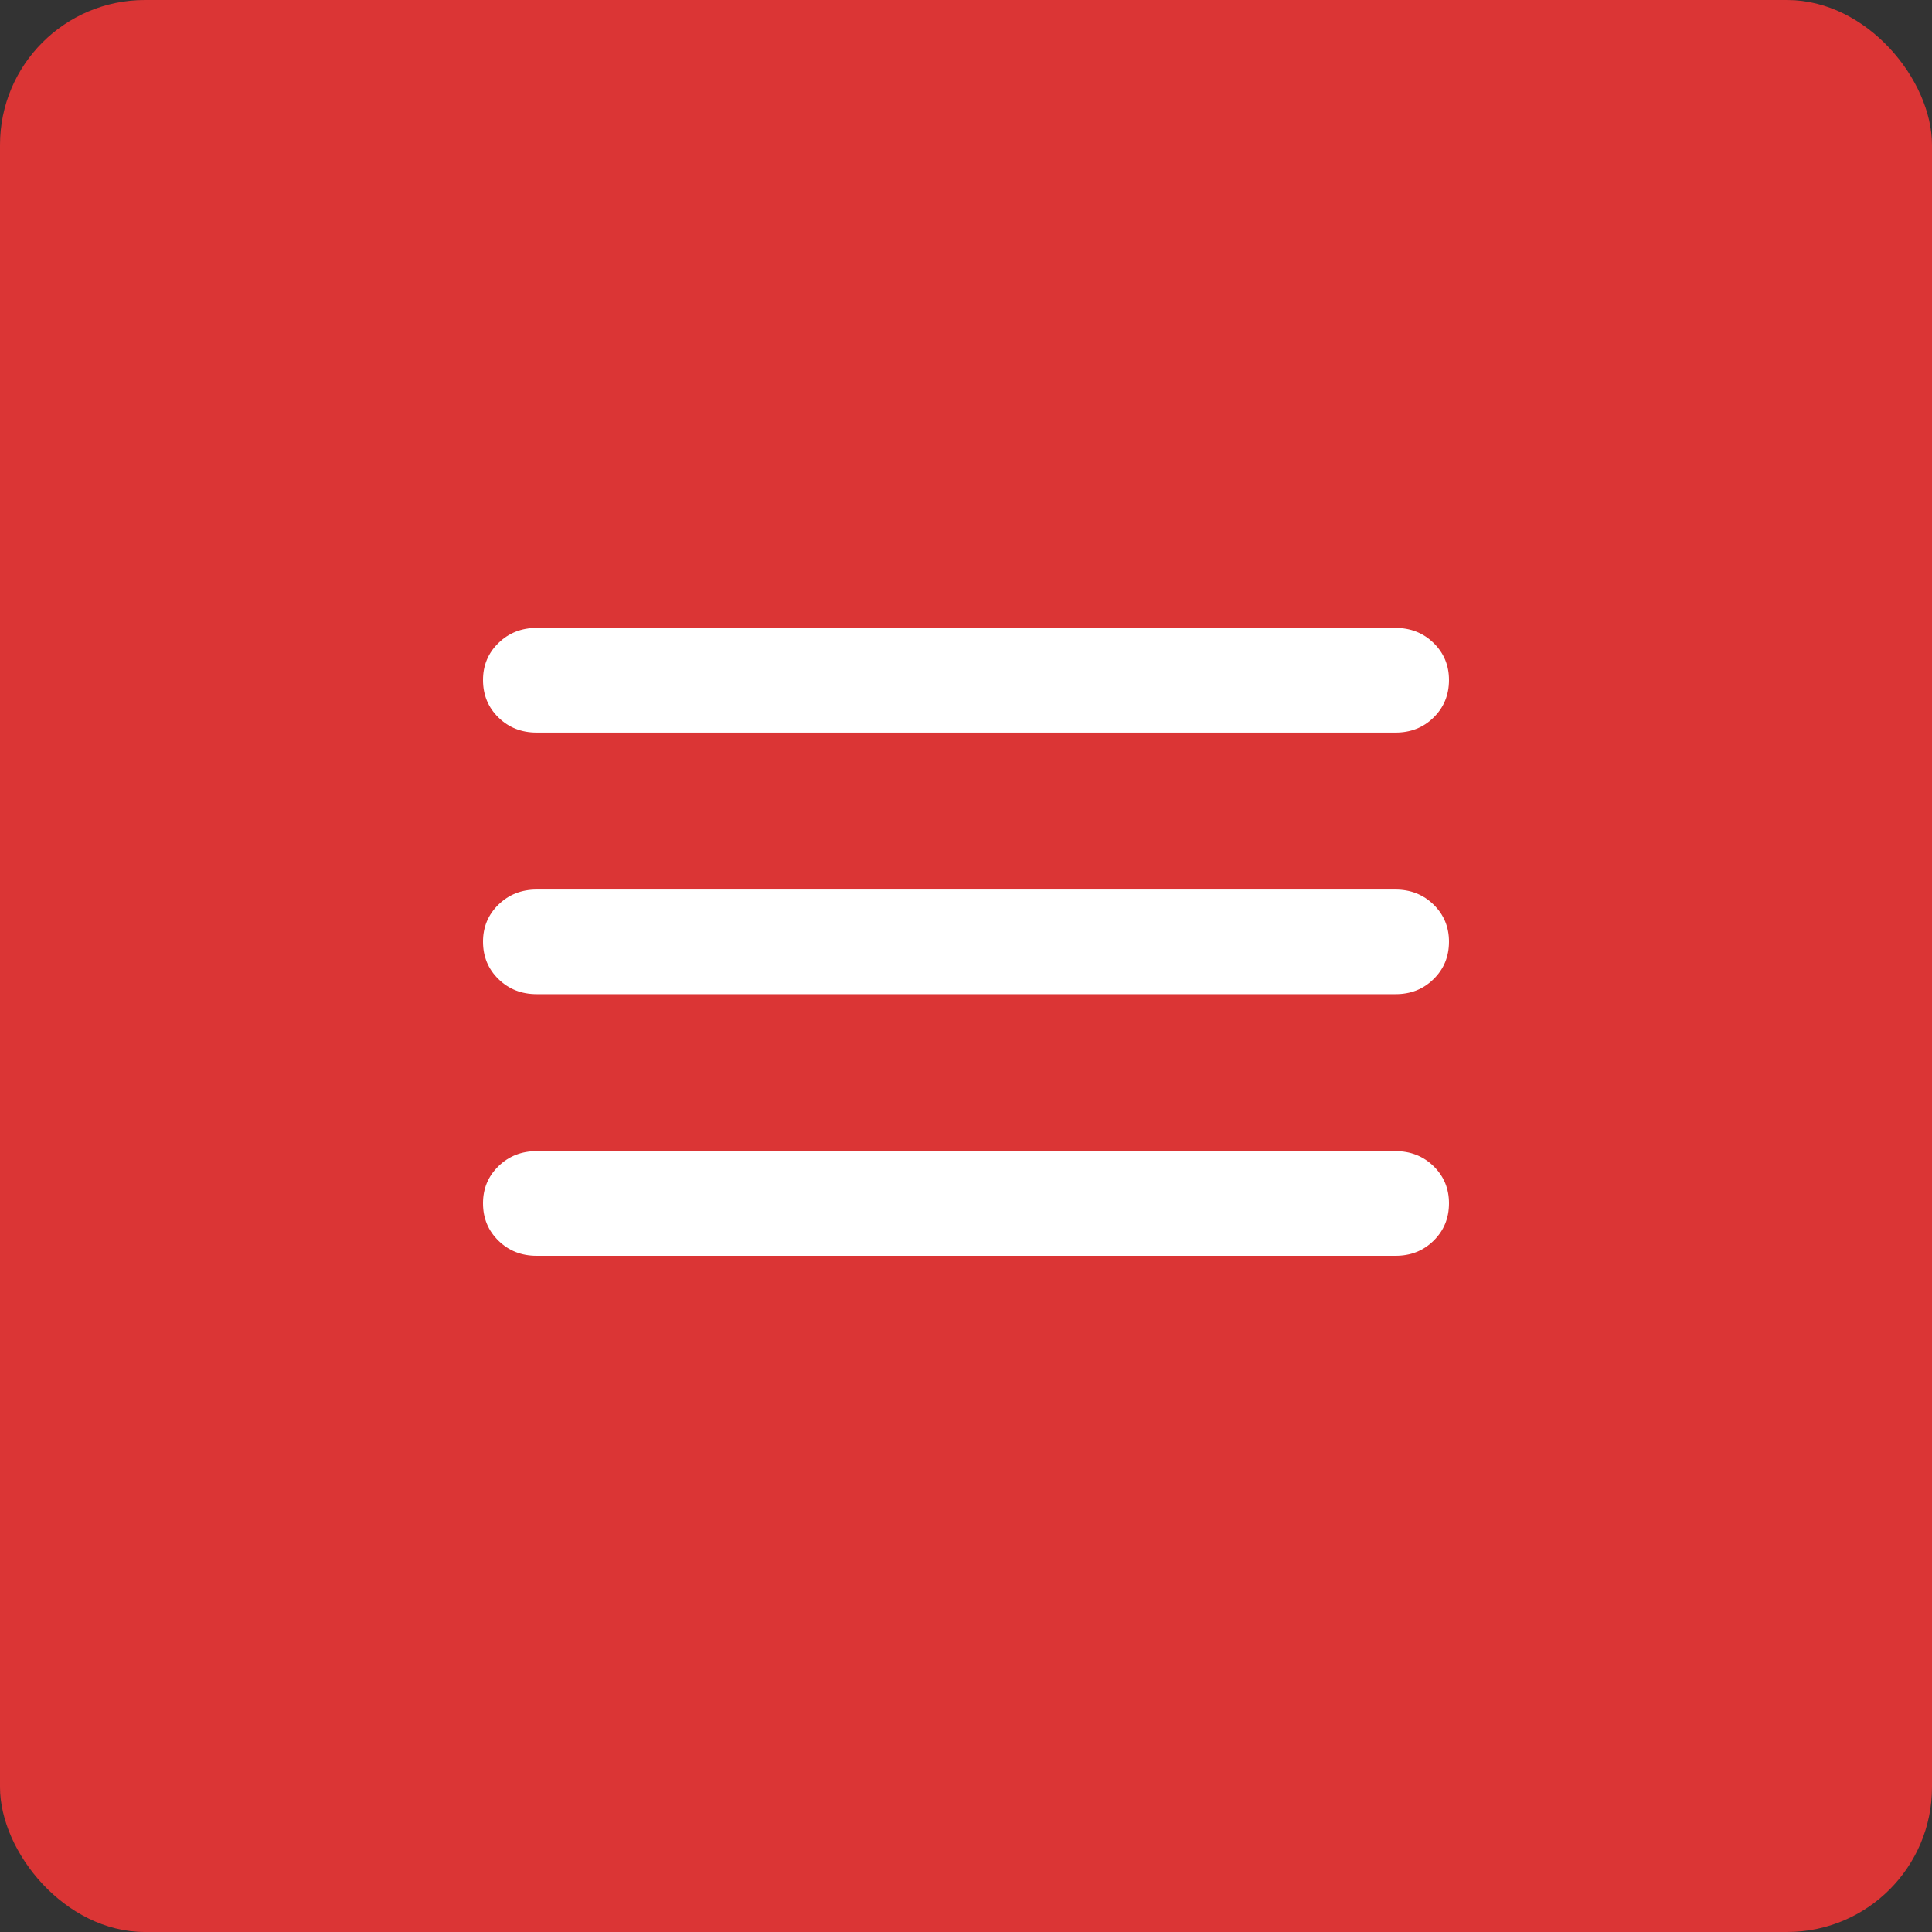 <?xml version="1.0" encoding="UTF-8"?> <svg xmlns="http://www.w3.org/2000/svg" width="40" height="40" viewBox="0 0 40 40" fill="none"><rect x="0" y="0" width="40" height="40" fill="#333333" stroke="none"/><rect width="40" height="40" rx="3" fill="#DB3535"></rect><path d="M11.111 26C10.796 26 10.533 25.896 10.32 25.688C10.107 25.48 10.001 25.223 10 24.917C9.999 24.61 10.106 24.353 10.32 24.145C10.534 23.937 10.798 23.833 11.111 23.833H28.889C29.204 23.833 29.468 23.937 29.681 24.145C29.894 24.353 30.001 24.61 30 24.917C29.999 25.223 29.893 25.48 29.68 25.689C29.467 25.898 29.204 26.001 28.889 26H11.111ZM11.111 20.583C10.796 20.583 10.533 20.479 10.32 20.271C10.107 20.063 10.001 19.806 10 19.5C9.999 19.194 10.106 18.937 10.32 18.729C10.534 18.521 10.798 18.417 11.111 18.417H28.889C29.204 18.417 29.468 18.521 29.681 18.729C29.894 18.937 30.001 19.194 30 19.5C29.999 19.806 29.893 20.064 29.68 20.272C29.467 20.481 29.204 20.585 28.889 20.583H11.111ZM11.111 15.167C10.796 15.167 10.533 15.063 10.32 14.855C10.107 14.647 10.001 14.39 10 14.083C9.999 13.777 10.106 13.52 10.32 13.312C10.534 13.104 10.798 13 11.111 13H28.889C29.204 13 29.468 13.104 29.681 13.312C29.894 13.52 30.001 13.777 30 14.083C29.999 14.39 29.893 14.647 29.68 14.856C29.467 15.065 29.204 15.168 28.889 15.167H11.111Z" fill="white"></path></svg> 